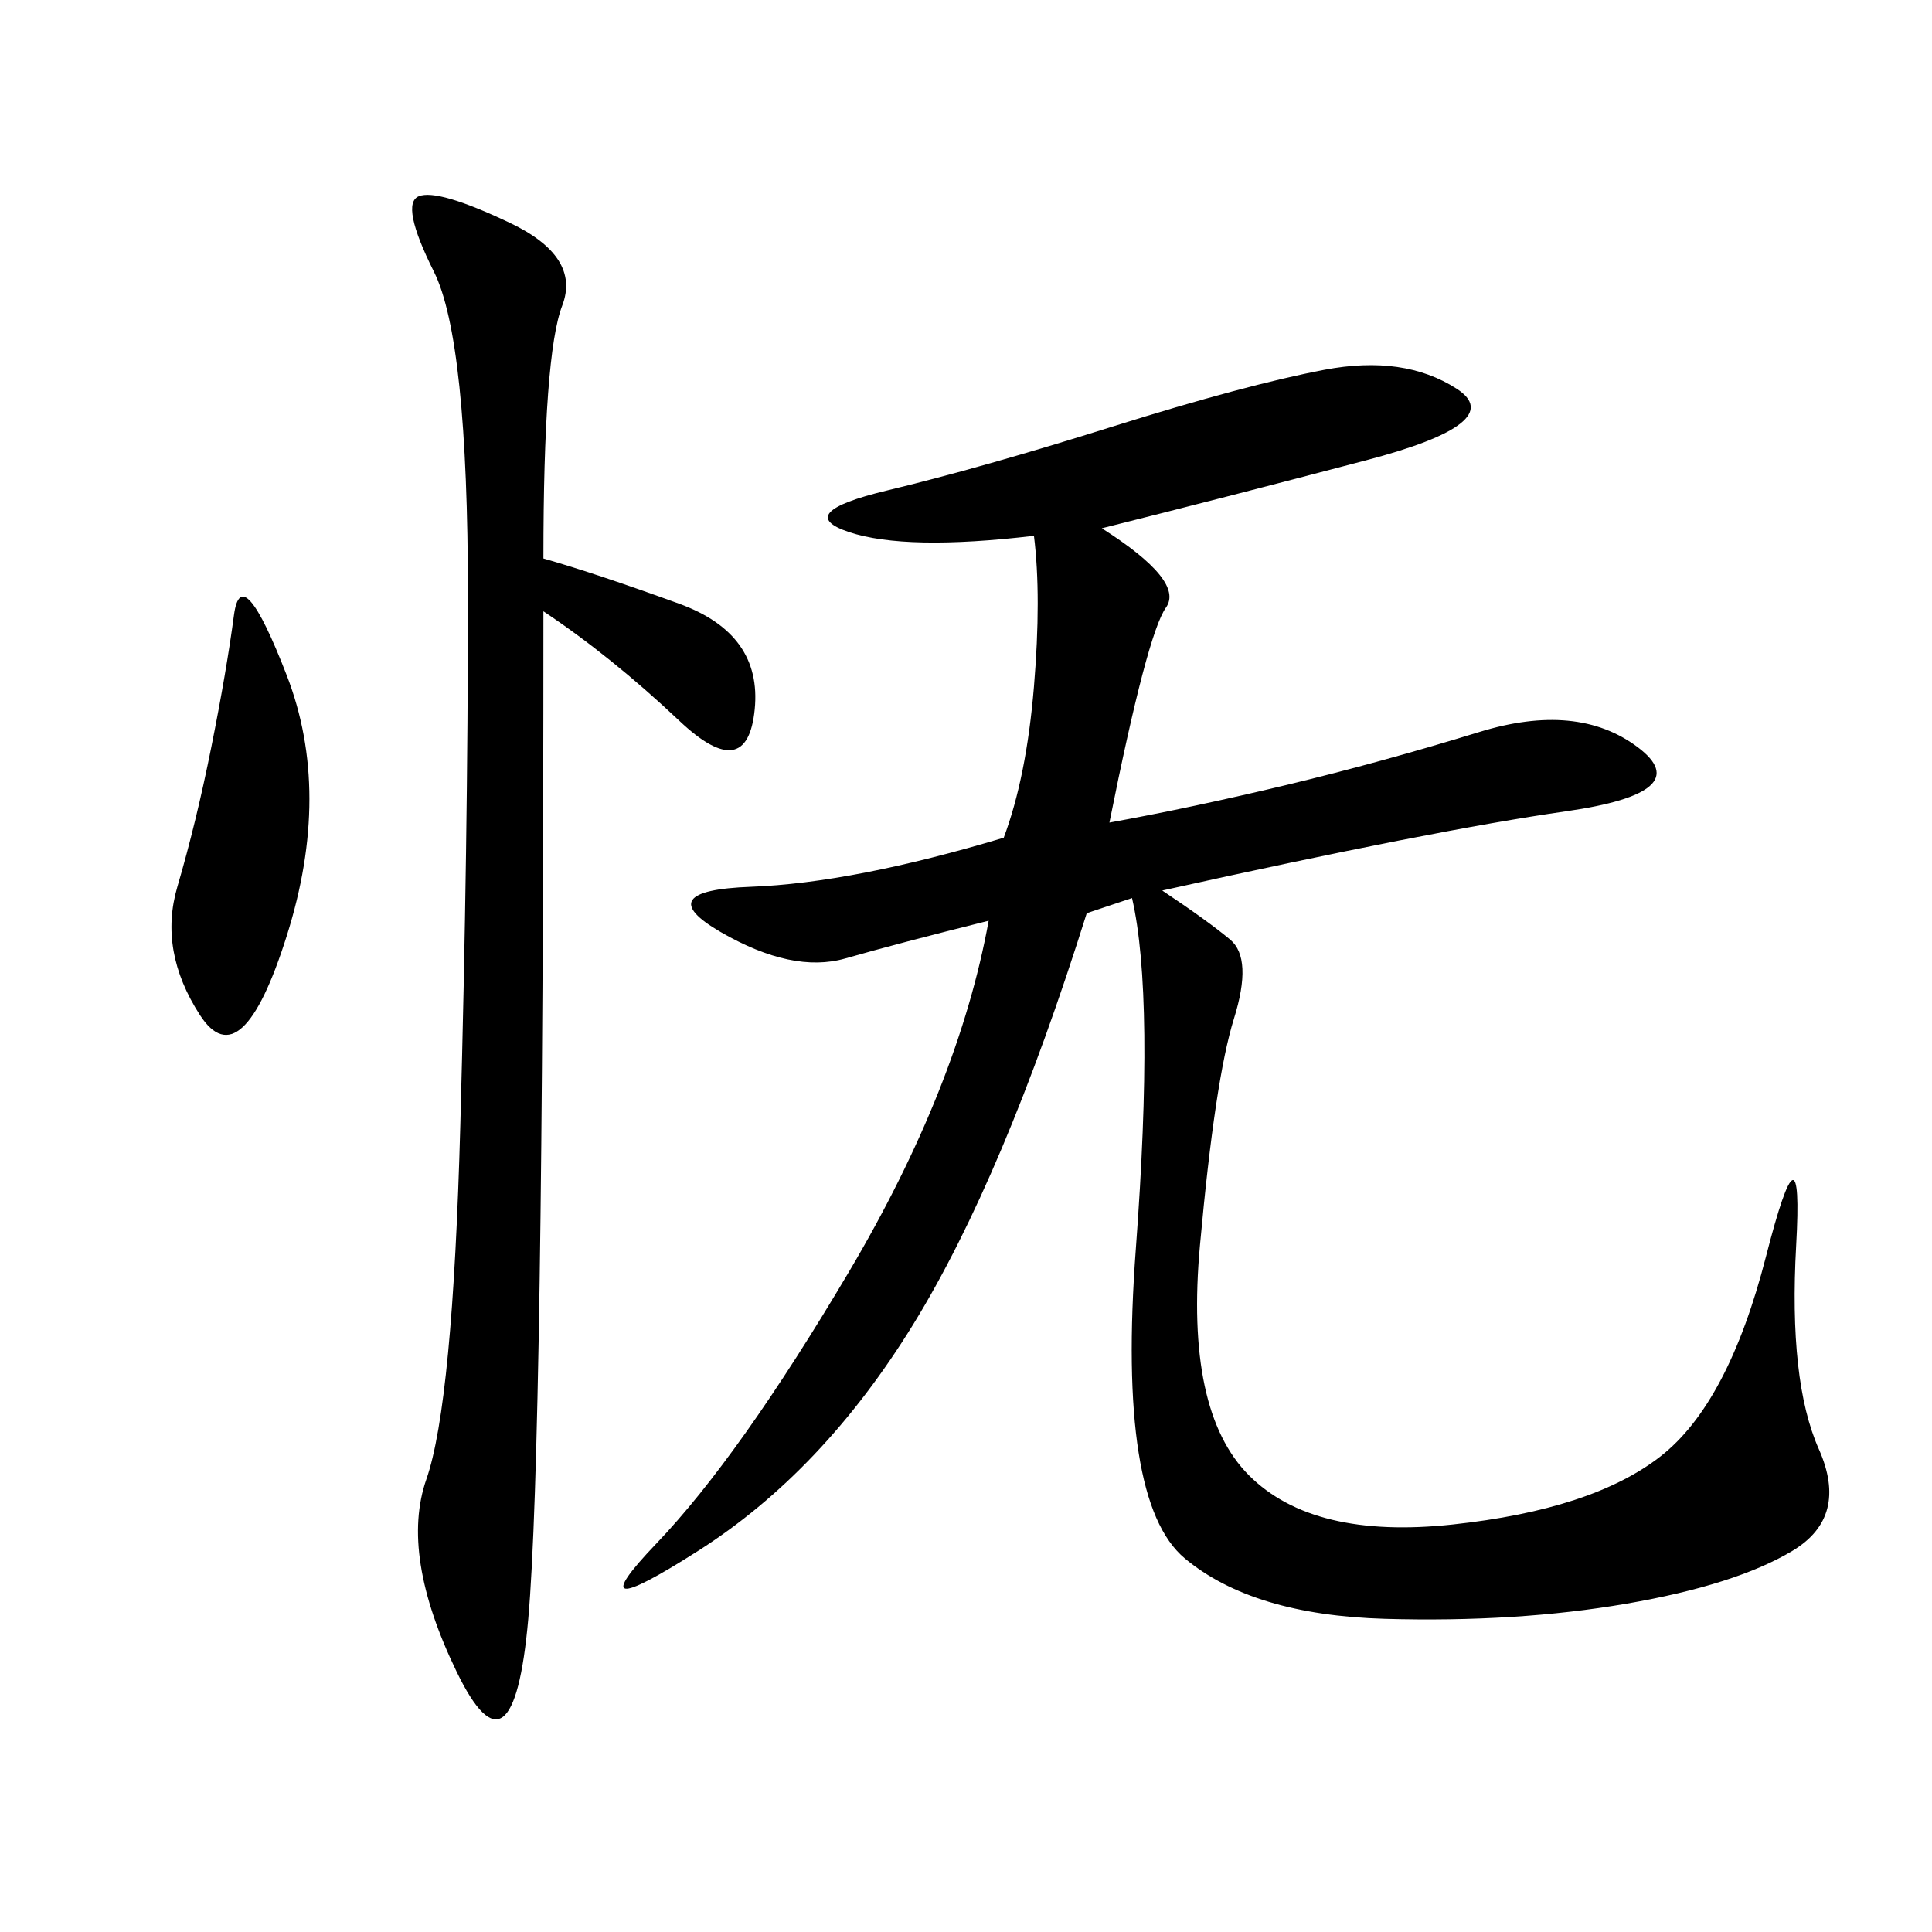 <svg xmlns="http://www.w3.org/2000/svg" xmlns:xlink="http://www.w3.org/1999/xlink" width="300" height="300"><path d="M171.09 82.03Q183.98 90.23 181.05 94.34Q178.13 98.44 172.27 127.73L172.27 127.73Q185.16 125.39 199.80 121.88Q214.45 118.36 229.69 113.67Q244.92 108.98 254.30 116.02Q263.67 123.05 243.16 125.98Q222.66 128.91 180.47 138.28L180.47 138.28Q187.50 142.97 191.02 145.90Q194.53 148.83 191.60 158.20Q188.67 167.58 186.33 193.36Q183.98 219.14 193.95 229.10Q203.91 239.06 225.59 236.72Q247.27 234.38 257.81 226.17Q268.36 217.97 274.22 195.12Q280.08 172.27 278.91 193.36Q277.73 214.45 282.42 225Q287.11 235.55 278.32 240.82Q269.53 246.09 252.54 249.02Q235.55 251.95 215.04 251.37Q194.53 250.78 183.98 241.99Q173.44 233.20 176.37 193.95Q179.30 154.69 175.78 139.45L175.78 139.45L168.75 141.80Q155.86 182.81 141.80 205.66Q127.73 228.52 108.40 240.82Q89.06 253.13 101.95 239.65Q114.84 226.17 131.84 197.46Q148.83 168.75 153.52 142.97L153.52 142.97Q139.45 146.48 131.25 148.83Q123.05 151.17 111.91 144.73Q100.78 138.28 116.60 137.70Q132.42 137.11 155.86 130.08L155.86 130.08Q159.38 120.70 160.55 106.64Q161.72 92.58 160.55 83.20L160.55 83.20Q140.63 85.55 131.84 82.62Q123.05 79.69 137.70 76.17Q152.34 72.66 172.85 66.21Q193.36 59.77 205.66 57.42Q217.97 55.08 226.17 60.35Q234.38 65.63 212.11 71.48Q189.84 77.34 171.09 82.03L171.09 82.03ZM84.38 86.72Q92.58 89.06 105.47 93.75Q118.36 98.44 117.19 110.16Q116.02 121.88 105.47 111.91Q94.92 101.95 84.38 94.92L84.38 94.92Q84.38 225 82.03 251.37Q79.69 277.73 70.90 259.57Q62.11 241.41 66.21 229.69Q70.31 217.97 71.48 174.61Q72.66 131.25 72.66 92.58L72.66 92.58Q72.66 52.73 67.38 42.19Q62.11 31.64 65.04 30.47Q67.97 29.30 79.10 34.57Q90.23 39.84 87.30 47.46Q84.38 55.08 84.38 86.72L84.38 86.72ZM32.81 116.02Q35.16 104.30 36.33 95.51Q37.50 86.72 44.53 104.88Q51.56 123.05 44.53 145.31Q37.50 167.58 31.05 157.62Q24.61 147.66 27.54 137.70Q30.47 127.73 32.81 116.02L32.81 116.02Z"/></svg>